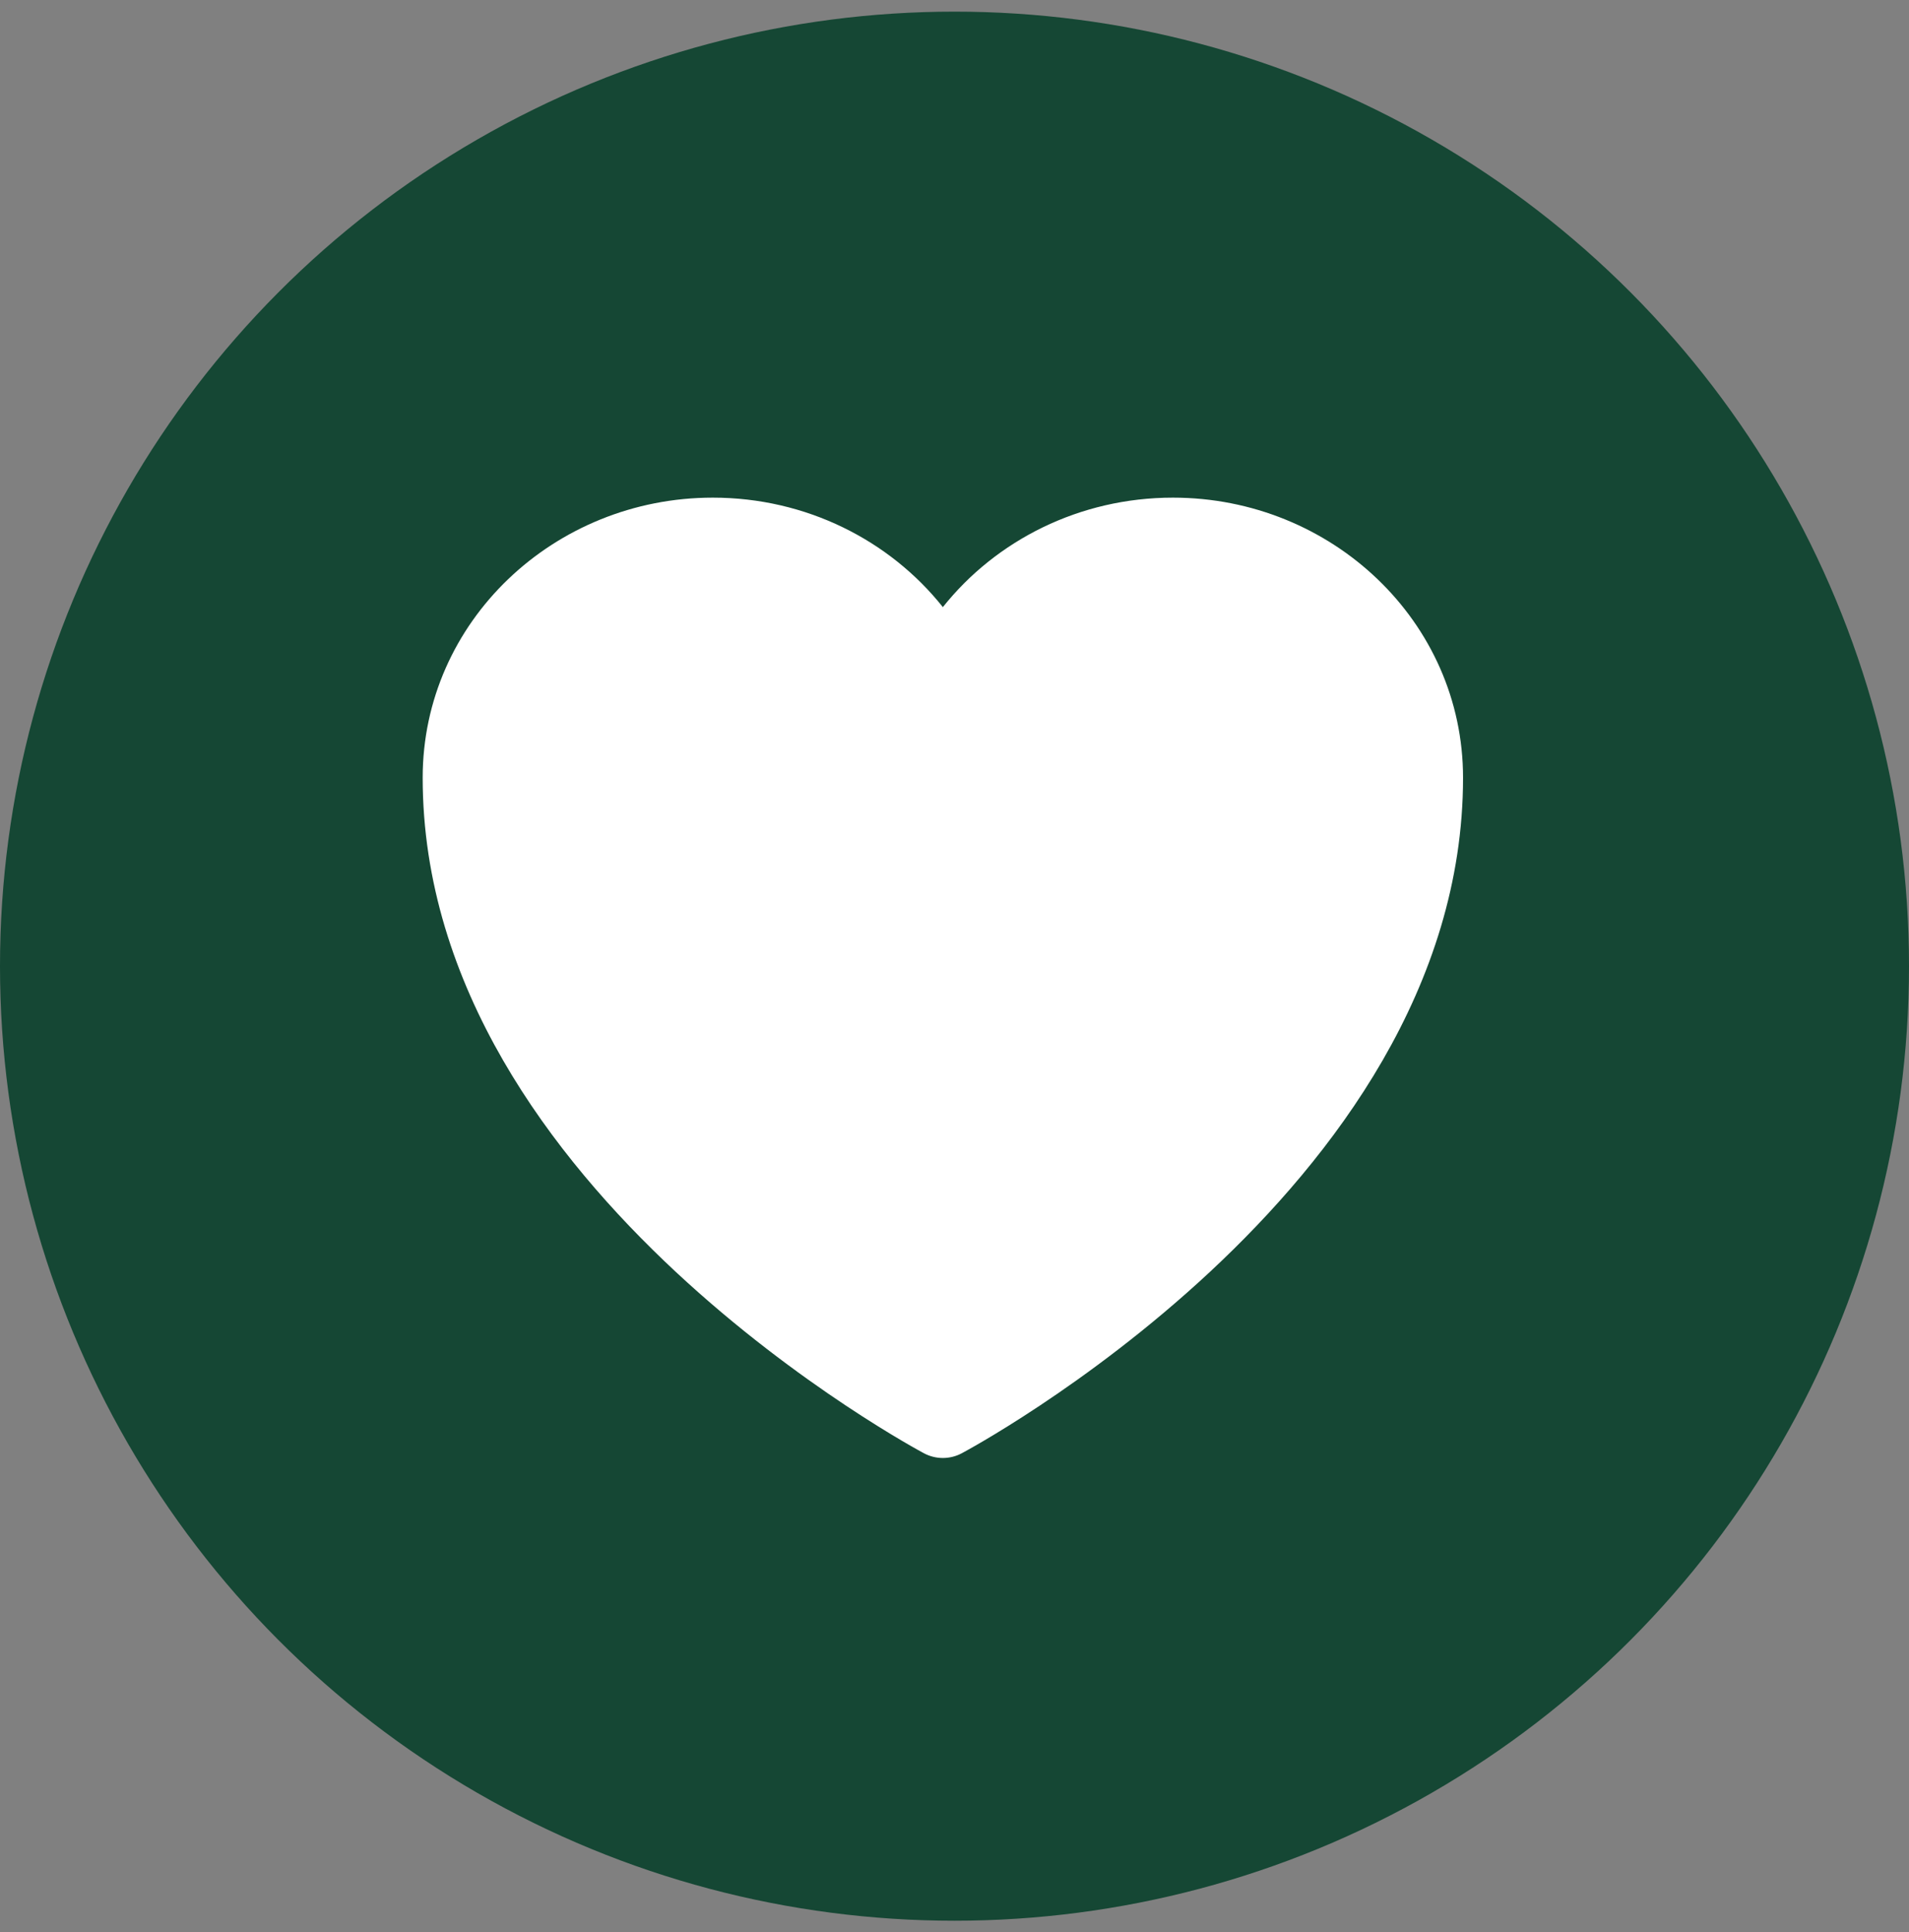<svg width="82" height="83" viewBox="0 0 82 83" fill="none" xmlns="http://www.w3.org/2000/svg">
<rect x="0" y="0" width="82" height="83" fill="#808080" stroke="none"/>
<circle cx="41" cy="41.5" r="41" fill="#154734"/>
<path d="M39.686 62.42L39.671 62.412L39.62 62.384C39.575 62.36 39.512 62.325 39.431 62.28C39.269 62.19 39.036 62.058 38.742 61.885C38.154 61.539 37.322 61.03 36.326 60.368C34.337 59.046 31.68 57.102 29.015 54.619C23.743 49.703 18.156 42.401 18.156 33.406C18.156 26.696 23.802 21.375 30.617 21.375C34.625 21.375 38.214 23.206 40.5 26.077C42.786 23.206 46.375 21.375 50.383 21.375C57.198 21.375 62.844 26.696 62.844 33.406C62.844 42.401 57.257 49.703 51.984 54.619C49.32 57.102 46.663 59.046 44.674 60.368C43.678 61.03 42.846 61.539 42.258 61.885C41.964 62.058 41.731 62.19 41.569 62.28C41.488 62.325 41.425 62.36 41.38 62.384L41.329 62.412L41.314 62.42L41.307 62.424C40.803 62.691 40.197 62.691 39.693 62.424L39.686 62.42Z" fill="white"/>
</svg>
